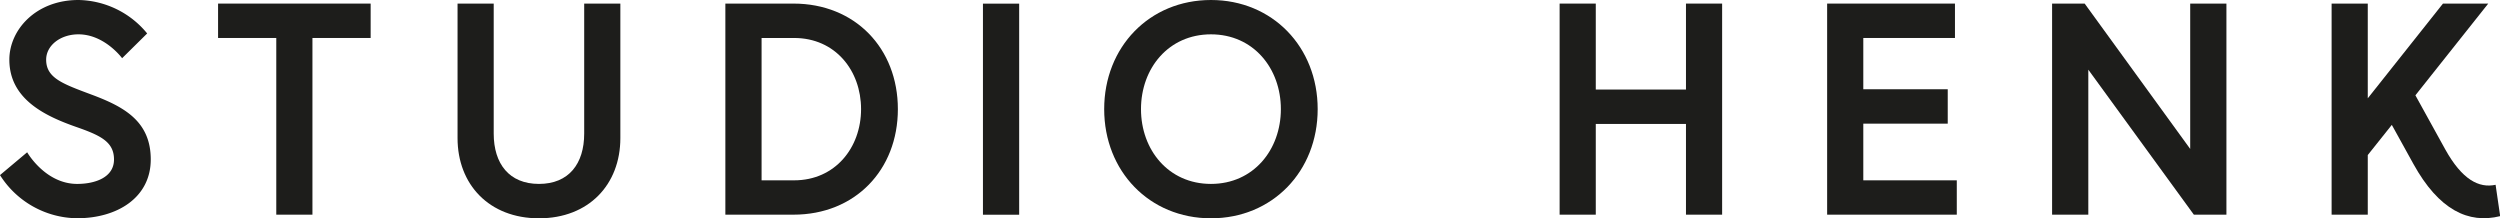 <svg id="Laag_1" data-name="Laag 1" xmlns="http://www.w3.org/2000/svg" viewBox="0 0 425.2 37.13"><defs><style>.cls-1{fill:#1d1d1b;}</style></defs><title>190619_StudioHenk_Logo zwart</title><path class="cls-1" d="M20.88,22.32c-4.92-1.84-7.74-2.82-7.74-5.95,0-2.41,2.41-4.31,5.49-4.31,4.46,0,7.43,4.06,7.43,4.06l4.26-4.21A15.44,15.44,0,0,0,18.63,6.22c-7.23,0-11.75,5.07-11.75,10.15,0,6.67,6,9.54,11.23,11.39,4.26,1.48,6.57,2.56,6.57,5.59S21.5,37.5,18.42,37.5c-5.44,0-8.51-5.38-8.51-5.38L5.29,36a15.7,15.7,0,0,0,13.13,7.34c6.77,0,12.51-3.49,12.51-10S26.37,24.37,20.88,22.32Z" transform="translate(-5.29 -6.22)"/><polygon class="cls-1" points="37.09 6.46 46.99 6.46 46.99 36.51 53.14 36.51 53.14 6.46 63.04 6.46 63.04 0.61 37.09 0.61 37.09 6.46"/><path class="cls-1" d="M104.65,28.94c0,5.13-2.62,8.56-7.69,8.56s-7.7-3.43-7.7-8.56V6.83H83.11V29.71c0,7.89,5.38,13.64,13.85,13.64S110.8,37.6,110.8,29.71V6.83h-6.15Z" transform="translate(-5.29 -6.22)"/><path class="cls-1" d="M140.25,6.83H128.66v35.9h11.59c10.46,0,17.75-7.59,17.75-17.95S150.71,6.83,140.25,6.83Zm.11,30.06h-5.54V12.68h5.54c7,0,11.38,5.54,11.38,12.1S147.33,36.89,140.36,36.89Z" transform="translate(-5.29 -6.22)"/><rect class="cls-1" x="167.18" y="0.62" width="6.16" height="35.9"/><path class="cls-1" d="M211.25,6.22c-10.47,0-18.16,8-18.16,18.56s7.69,18.57,18.16,18.57,18.15-8,18.15-18.57S221.71,6.22,211.25,6.22Zm0,31.28c-7.23,0-11.9-5.79-11.9-12.72s4.67-12.72,11.9-12.72,11.89,5.8,11.89,12.72S218.48,37.5,211.25,37.5Z" transform="translate(-5.29 -6.22)"/><polygon class="cls-1" points="286.75 15.23 271.41 15.23 271.41 0.61 265.26 0.61 265.26 36.51 271.41 36.51 271.41 21.08 286.75 21.08 286.75 36.51 292.9 36.51 292.9 0.61 286.75 0.61 286.75 15.23"/><polygon class="cls-1" points="316.91 21.03 331.27 21.03 331.27 15.18 316.91 15.18 316.91 6.46 332.5 6.46 332.5 0.61 310.76 0.61 310.76 36.51 332.81 36.51 332.81 30.67 316.91 30.67 316.91 21.03"/><polygon class="cls-1" points="372.51 25.33 354.56 0.61 349.02 0.61 349.02 36.51 355.18 36.51 355.18 11.85 373.13 36.51 378.67 36.51 378.67 0.61 372.51 0.61 372.51 25.33"/><path class="cls-1" d="M429.74,37.65c-2.85.61-5.71-.9-8.55-6l-5.09-9.22L428.49,6.83h-7.7L408,22.94V6.83h-6.15v35.9H408V32.59l4.09-5.13,3.67,6.64c4.33,7.84,9.38,10.23,14.76,8.88Z" transform="translate(-5.29 -6.22)"/></svg>